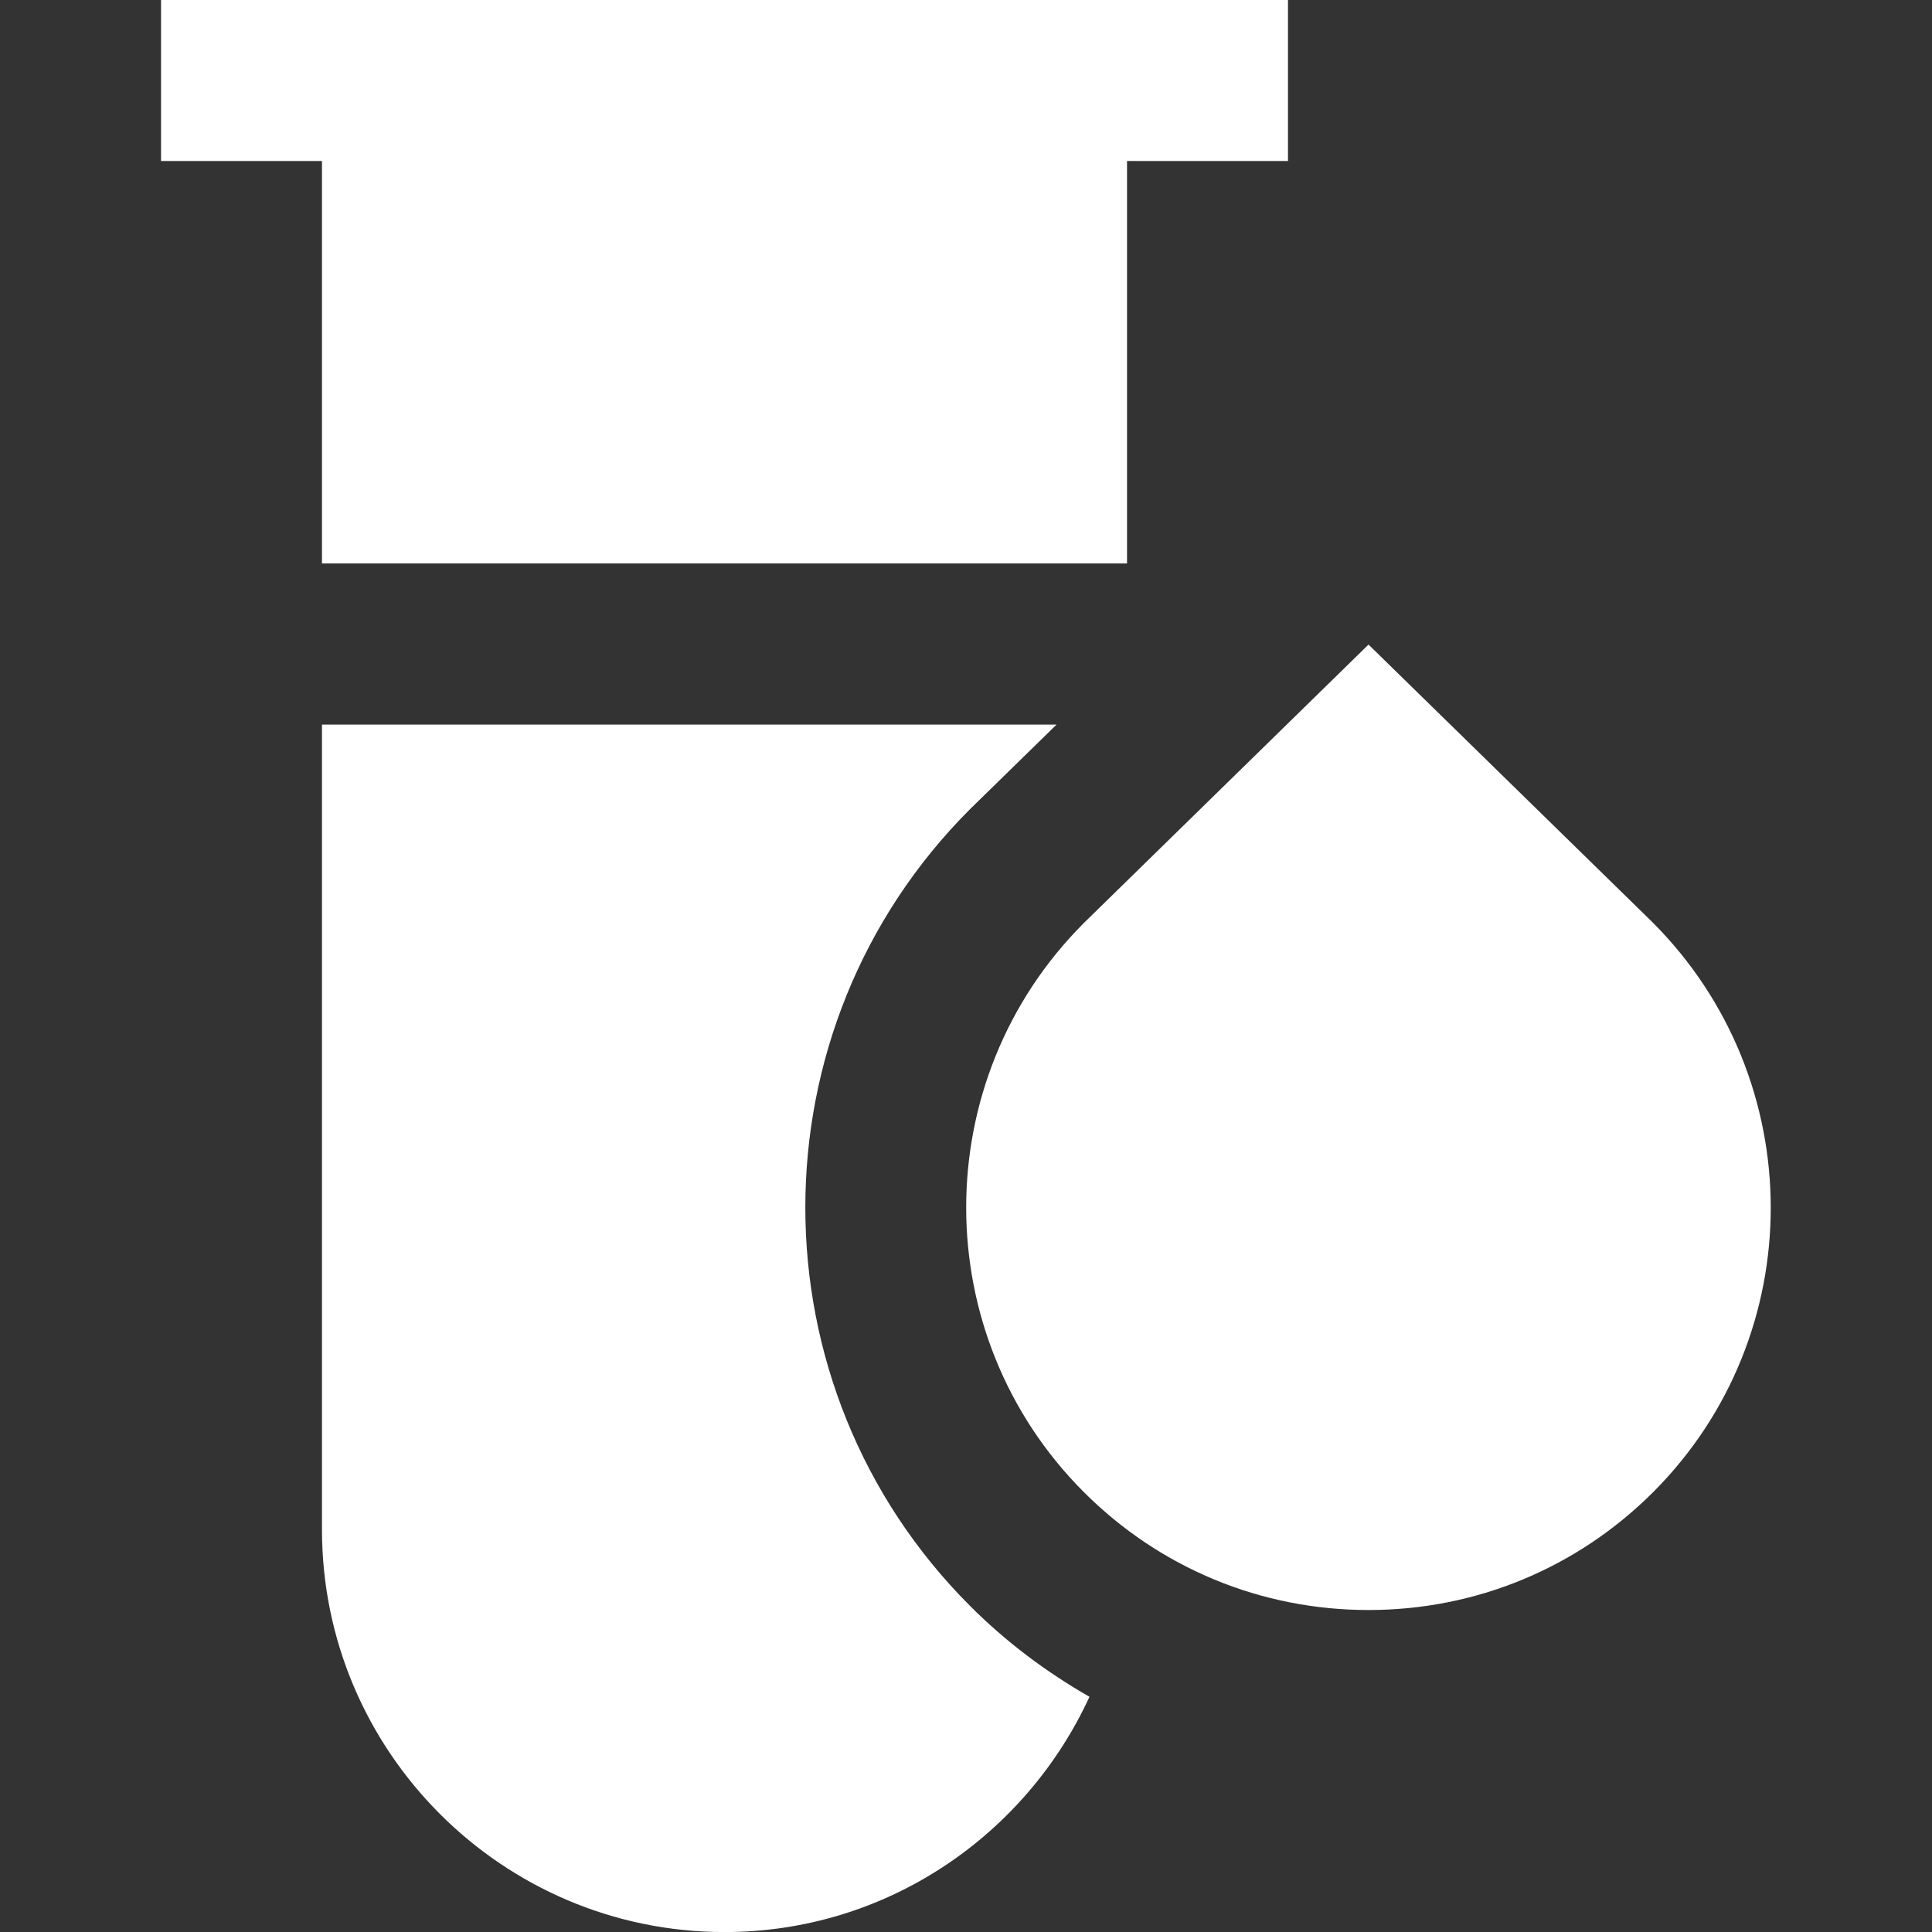 <svg width="32" height="32" viewBox="0 0 32 32" fill="none" xmlns="http://www.w3.org/2000/svg">
<rect x="0" y="0" width="32" height="32" fill="#333333" stroke="none"/>
<g clip-path="url(#clip0_2622_465)">
<path d="M22.667 26.667C20.887 26.667 19.212 25.973 17.953 24.715C15.353 22.115 15.353 17.885 17.953 15.287L22.667 10.676L27.371 15.276C29.98 17.887 29.98 22.115 27.381 24.715C26.121 25.973 24.447 26.667 22.667 26.667ZM5.333 9.333H18.667V2.667H21.333V0H2.667V2.667H5.333V9.333ZM16.068 26.6C12.429 22.961 12.429 17.04 16.068 13.401L17.5 12.001H5.333V25.335C5.333 29.011 8.324 32.001 12 32.001C14.685 32.001 16.991 30.397 18.045 28.104C17.332 27.696 16.664 27.197 16.068 26.6Z" fill="white"/>
</g>
<defs>
<clipPath id="clip0_2622_465">
<rect width="32" height="32" fill="white"/>
</clipPath>
</defs>
</svg>
